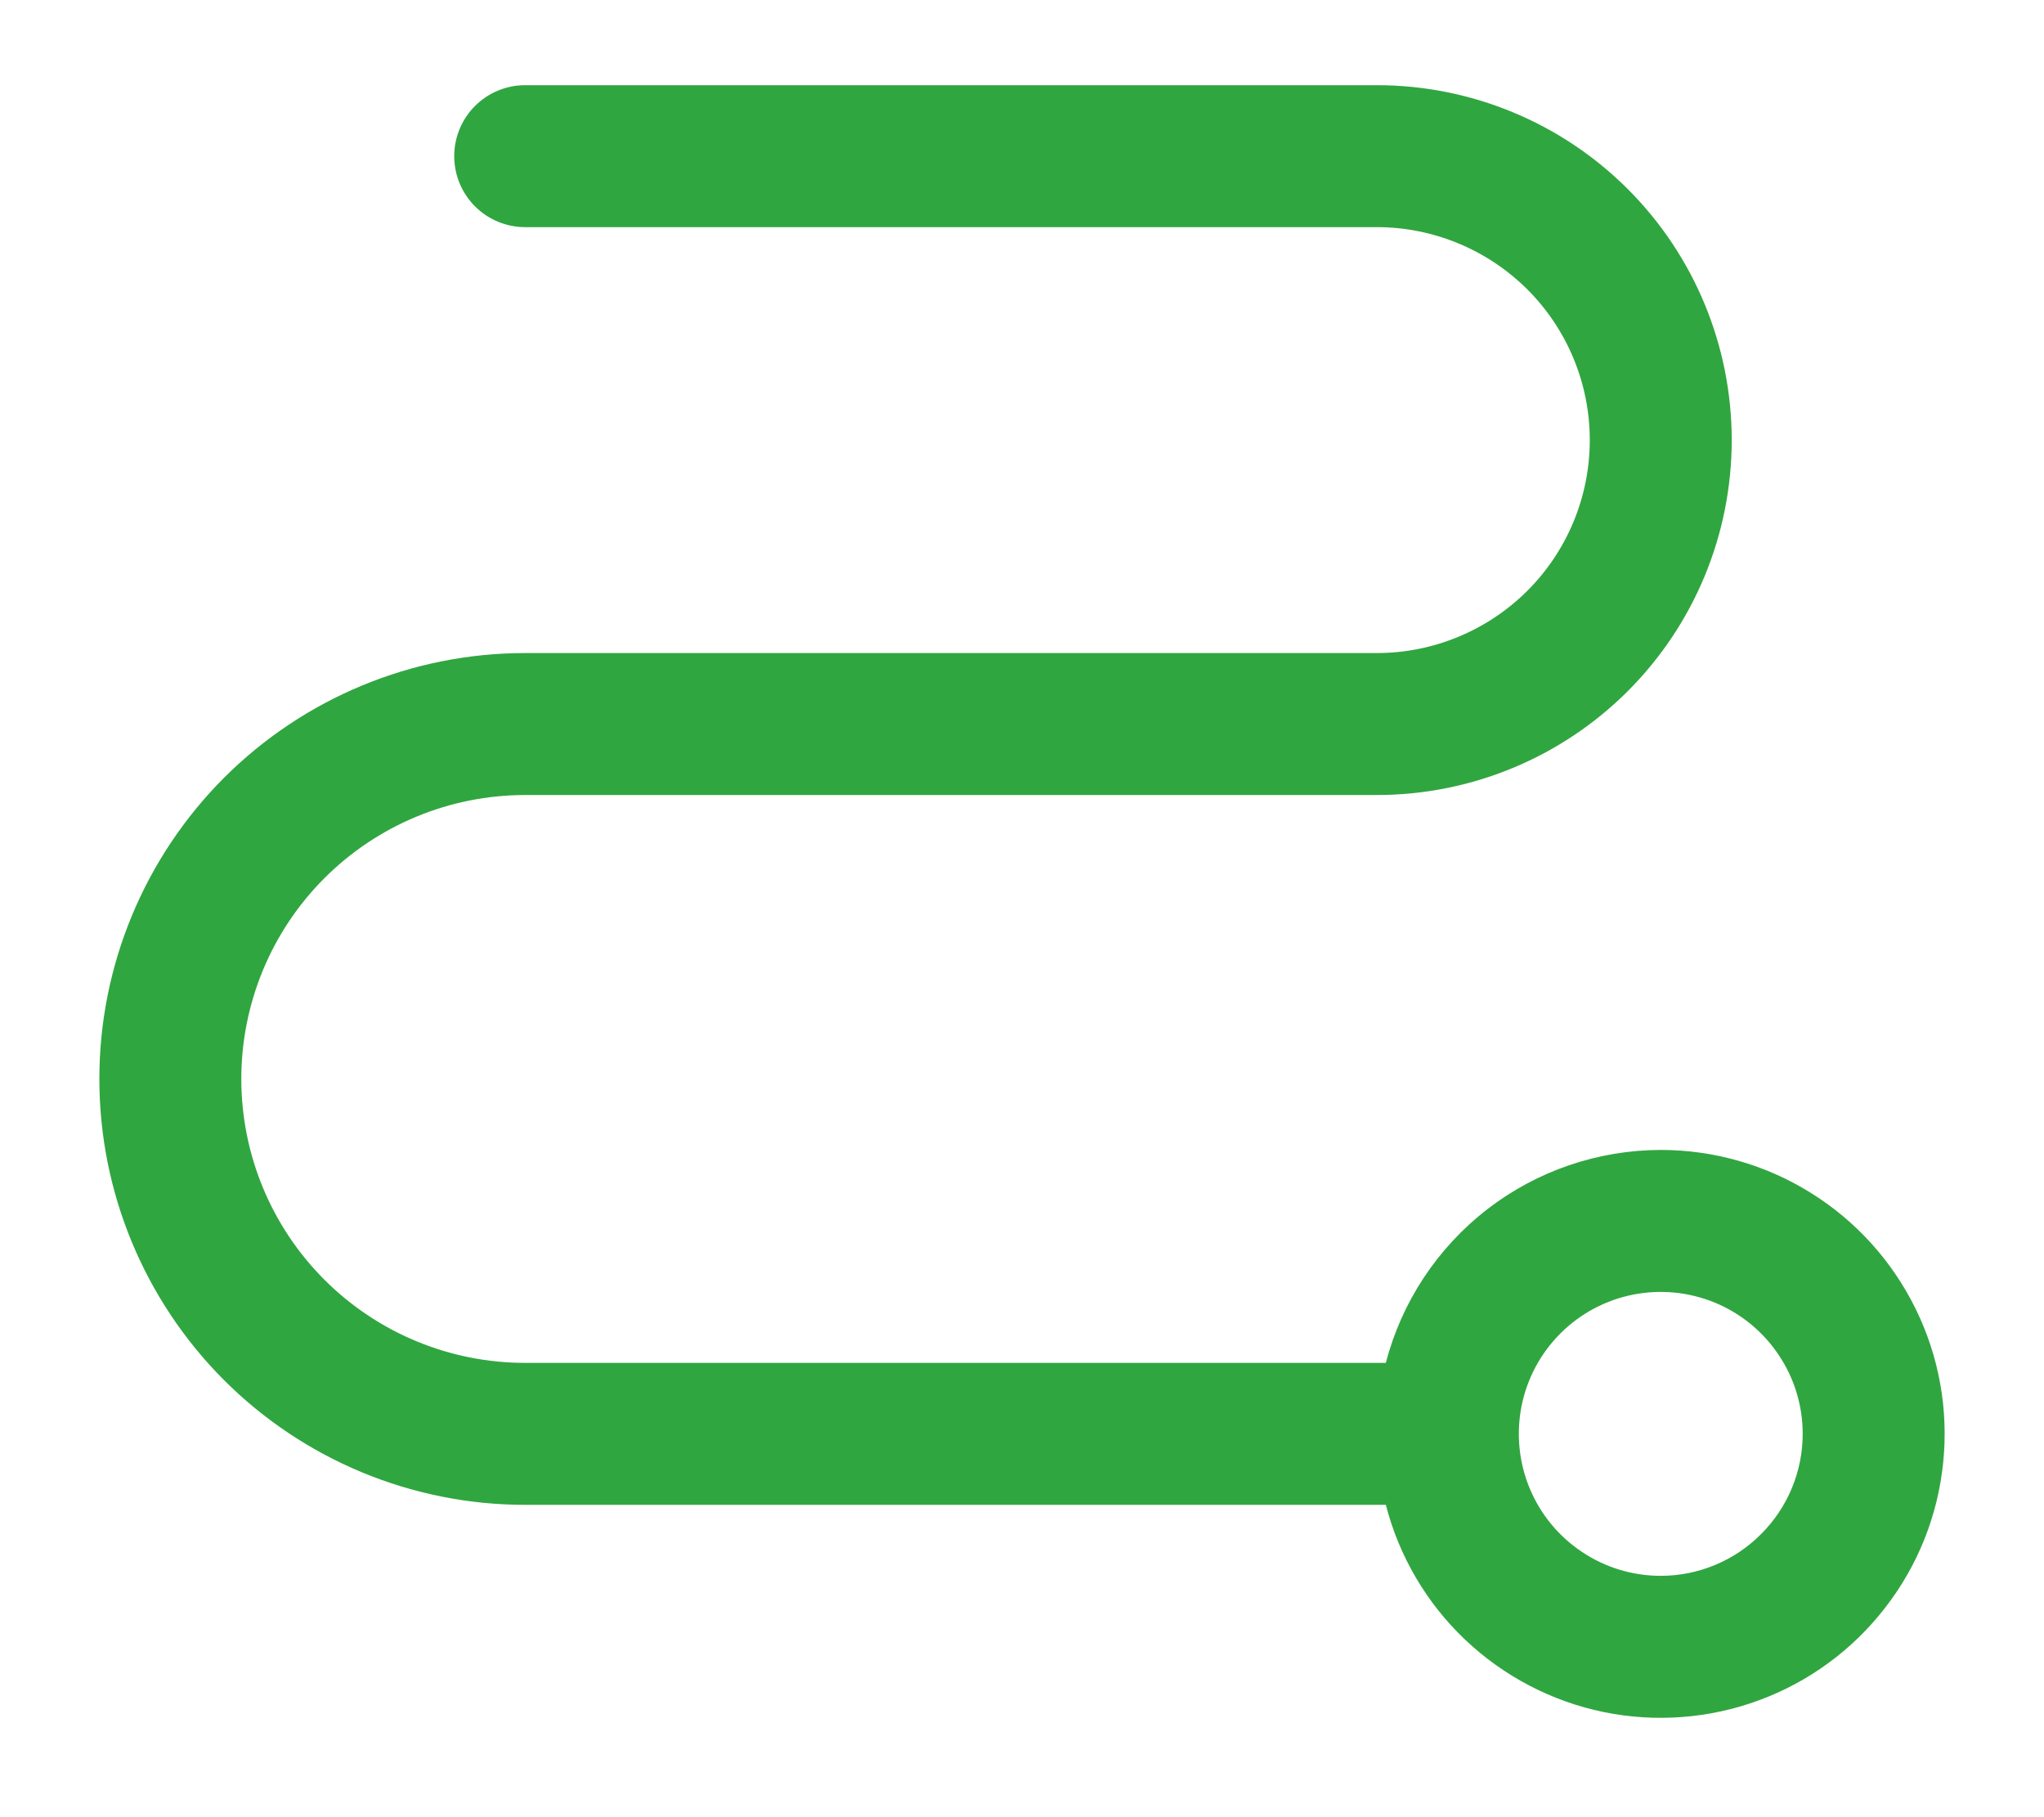 <svg width="18" height="16" viewBox="0 0 18 16" fill="none" xmlns="http://www.w3.org/2000/svg">
<path d="M14.625 10.125C14.071 10.126 13.533 10.31 13.095 10.649C12.657 10.989 12.343 11.464 12.204 12H4.625C3.962 12 3.326 11.737 2.857 11.268C2.388 10.799 2.125 10.163 2.125 9.5C2.125 8.837 2.388 8.201 2.857 7.732C3.326 7.263 3.962 7 4.625 7H12.125C12.954 7 13.749 6.671 14.335 6.085C14.921 5.499 15.25 4.704 15.25 3.875C15.25 3.046 14.921 2.251 14.335 1.665C13.749 1.079 12.954 0.75 12.125 0.75H4.625C4.459 0.75 4.3 0.816 4.183 0.933C4.066 1.05 4 1.209 4 1.375C4 1.541 4.066 1.7 4.183 1.817C4.3 1.934 4.459 2 4.625 2H12.125C12.622 2 13.099 2.198 13.451 2.549C13.803 2.901 14 3.378 14 3.875C14 4.372 13.803 4.849 13.451 5.201C13.099 5.552 12.622 5.75 12.125 5.75H4.625C3.63 5.75 2.677 6.145 1.973 6.848C1.27 7.552 0.875 8.505 0.875 9.5C0.875 10.495 1.27 11.448 1.973 12.152C2.677 12.855 3.63 13.25 4.625 13.25H12.204C12.321 13.703 12.562 14.114 12.901 14.436C13.24 14.758 13.662 14.979 14.12 15.074C14.578 15.168 15.054 15.132 15.492 14.97C15.931 14.808 16.315 14.526 16.601 14.156C16.888 13.787 17.065 13.344 17.112 12.879C17.16 12.414 17.076 11.944 16.87 11.525C16.664 11.105 16.345 10.751 15.948 10.504C15.551 10.256 15.093 10.125 14.625 10.125ZM14.625 13.875C14.378 13.875 14.136 13.802 13.931 13.664C13.725 13.527 13.565 13.332 13.47 13.103C13.376 12.875 13.351 12.624 13.399 12.381C13.447 12.139 13.566 11.916 13.741 11.741C13.916 11.566 14.139 11.447 14.381 11.399C14.624 11.351 14.875 11.376 15.103 11.47C15.332 11.565 15.527 11.725 15.664 11.931C15.802 12.136 15.875 12.378 15.875 12.625C15.875 12.956 15.743 13.274 15.508 13.508C15.274 13.743 14.956 13.875 14.625 13.875Z" fill="#30A640"/>
</svg>
